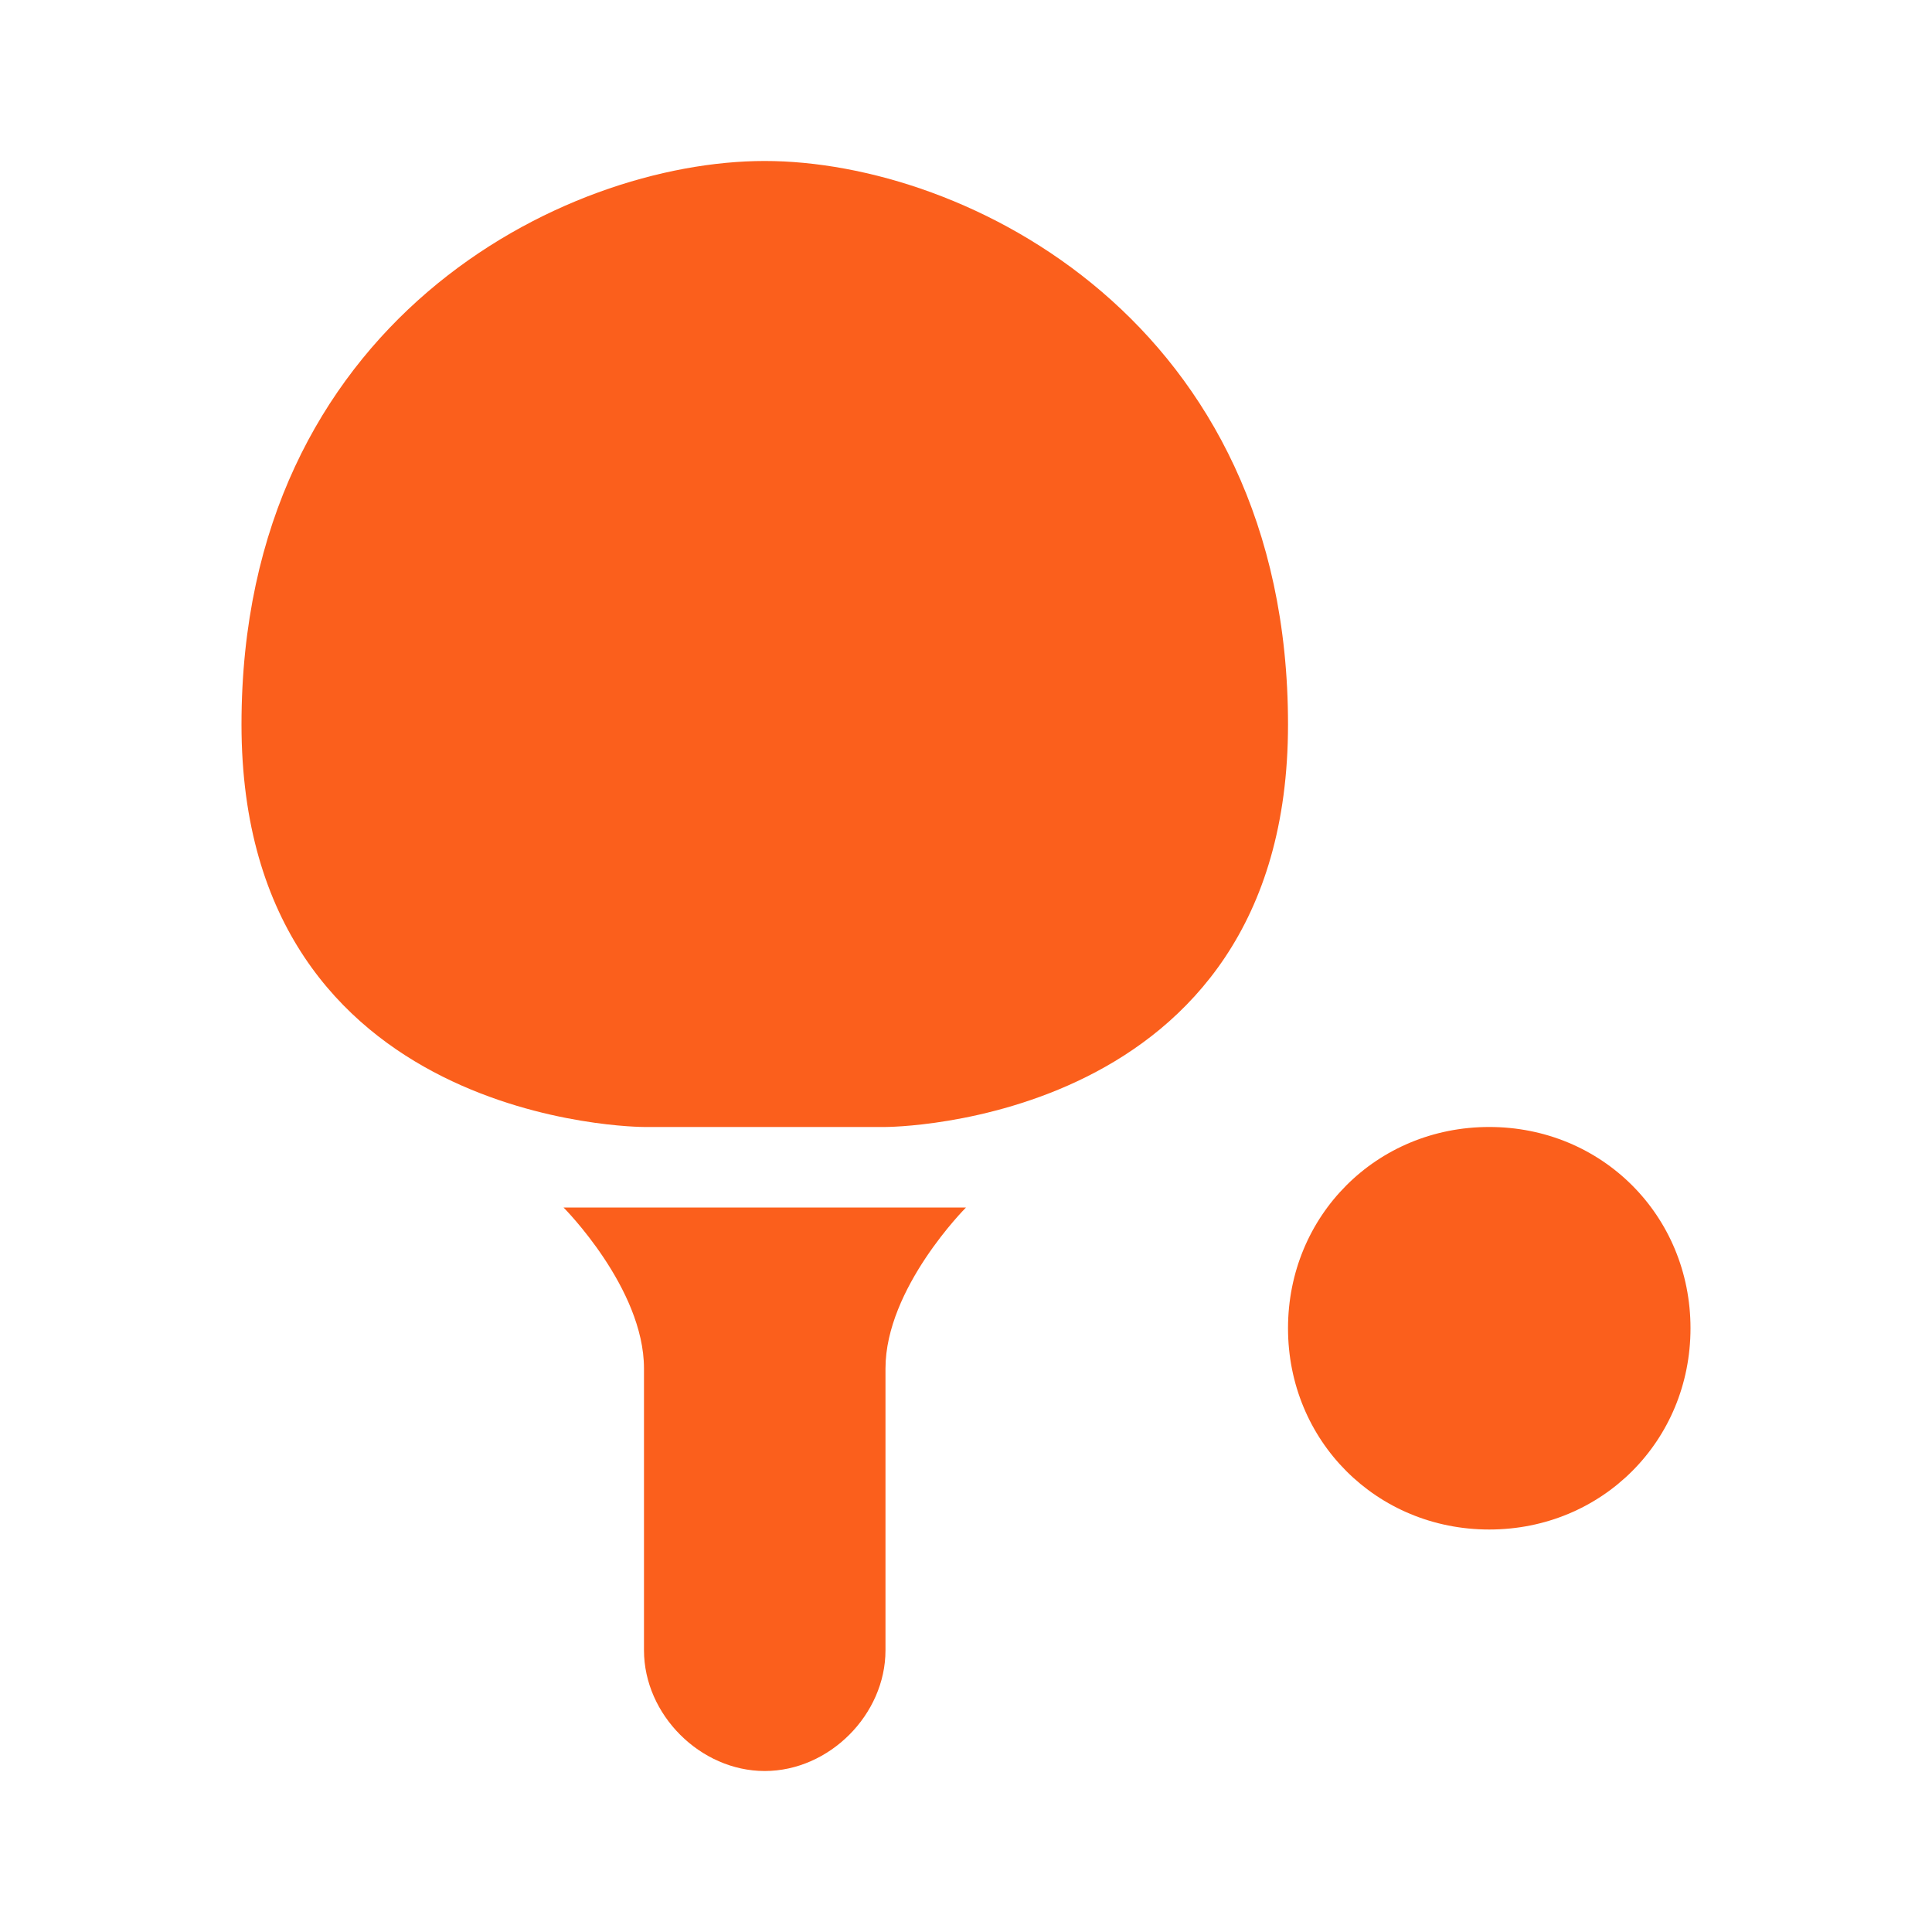 <svg width="40" height="40" viewBox="0 0 40 40" fill="none" xmlns="http://www.w3.org/2000/svg">
<path d="M30.833 23.333C33.167 23.333 35 25.167 35 27.5C35 29.833 33.167 31.667 30.833 31.667C28.5 31.667 26.667 29.833 26.667 27.5C26.667 25.167 28.5 23.333 30.833 23.333ZM11.667 25C11.667 25 13.333 26.667 13.333 28.333V34.167C13.333 35.5 14.5 36.667 15.833 36.667C17.167 36.667 18.333 35.5 18.333 34.167V28.333C18.333 26.667 20 25 20 25H11.667ZM13.333 23.333H18.333C18.333 23.333 26.667 23.333 26.667 15C26.667 6.667 20 3.333 15.833 3.333C11.667 3.333 5 6.667 5 15C5 23.333 13.333 23.333 13.333 23.333Z" fill="#FB5F1C"/>
</svg>
